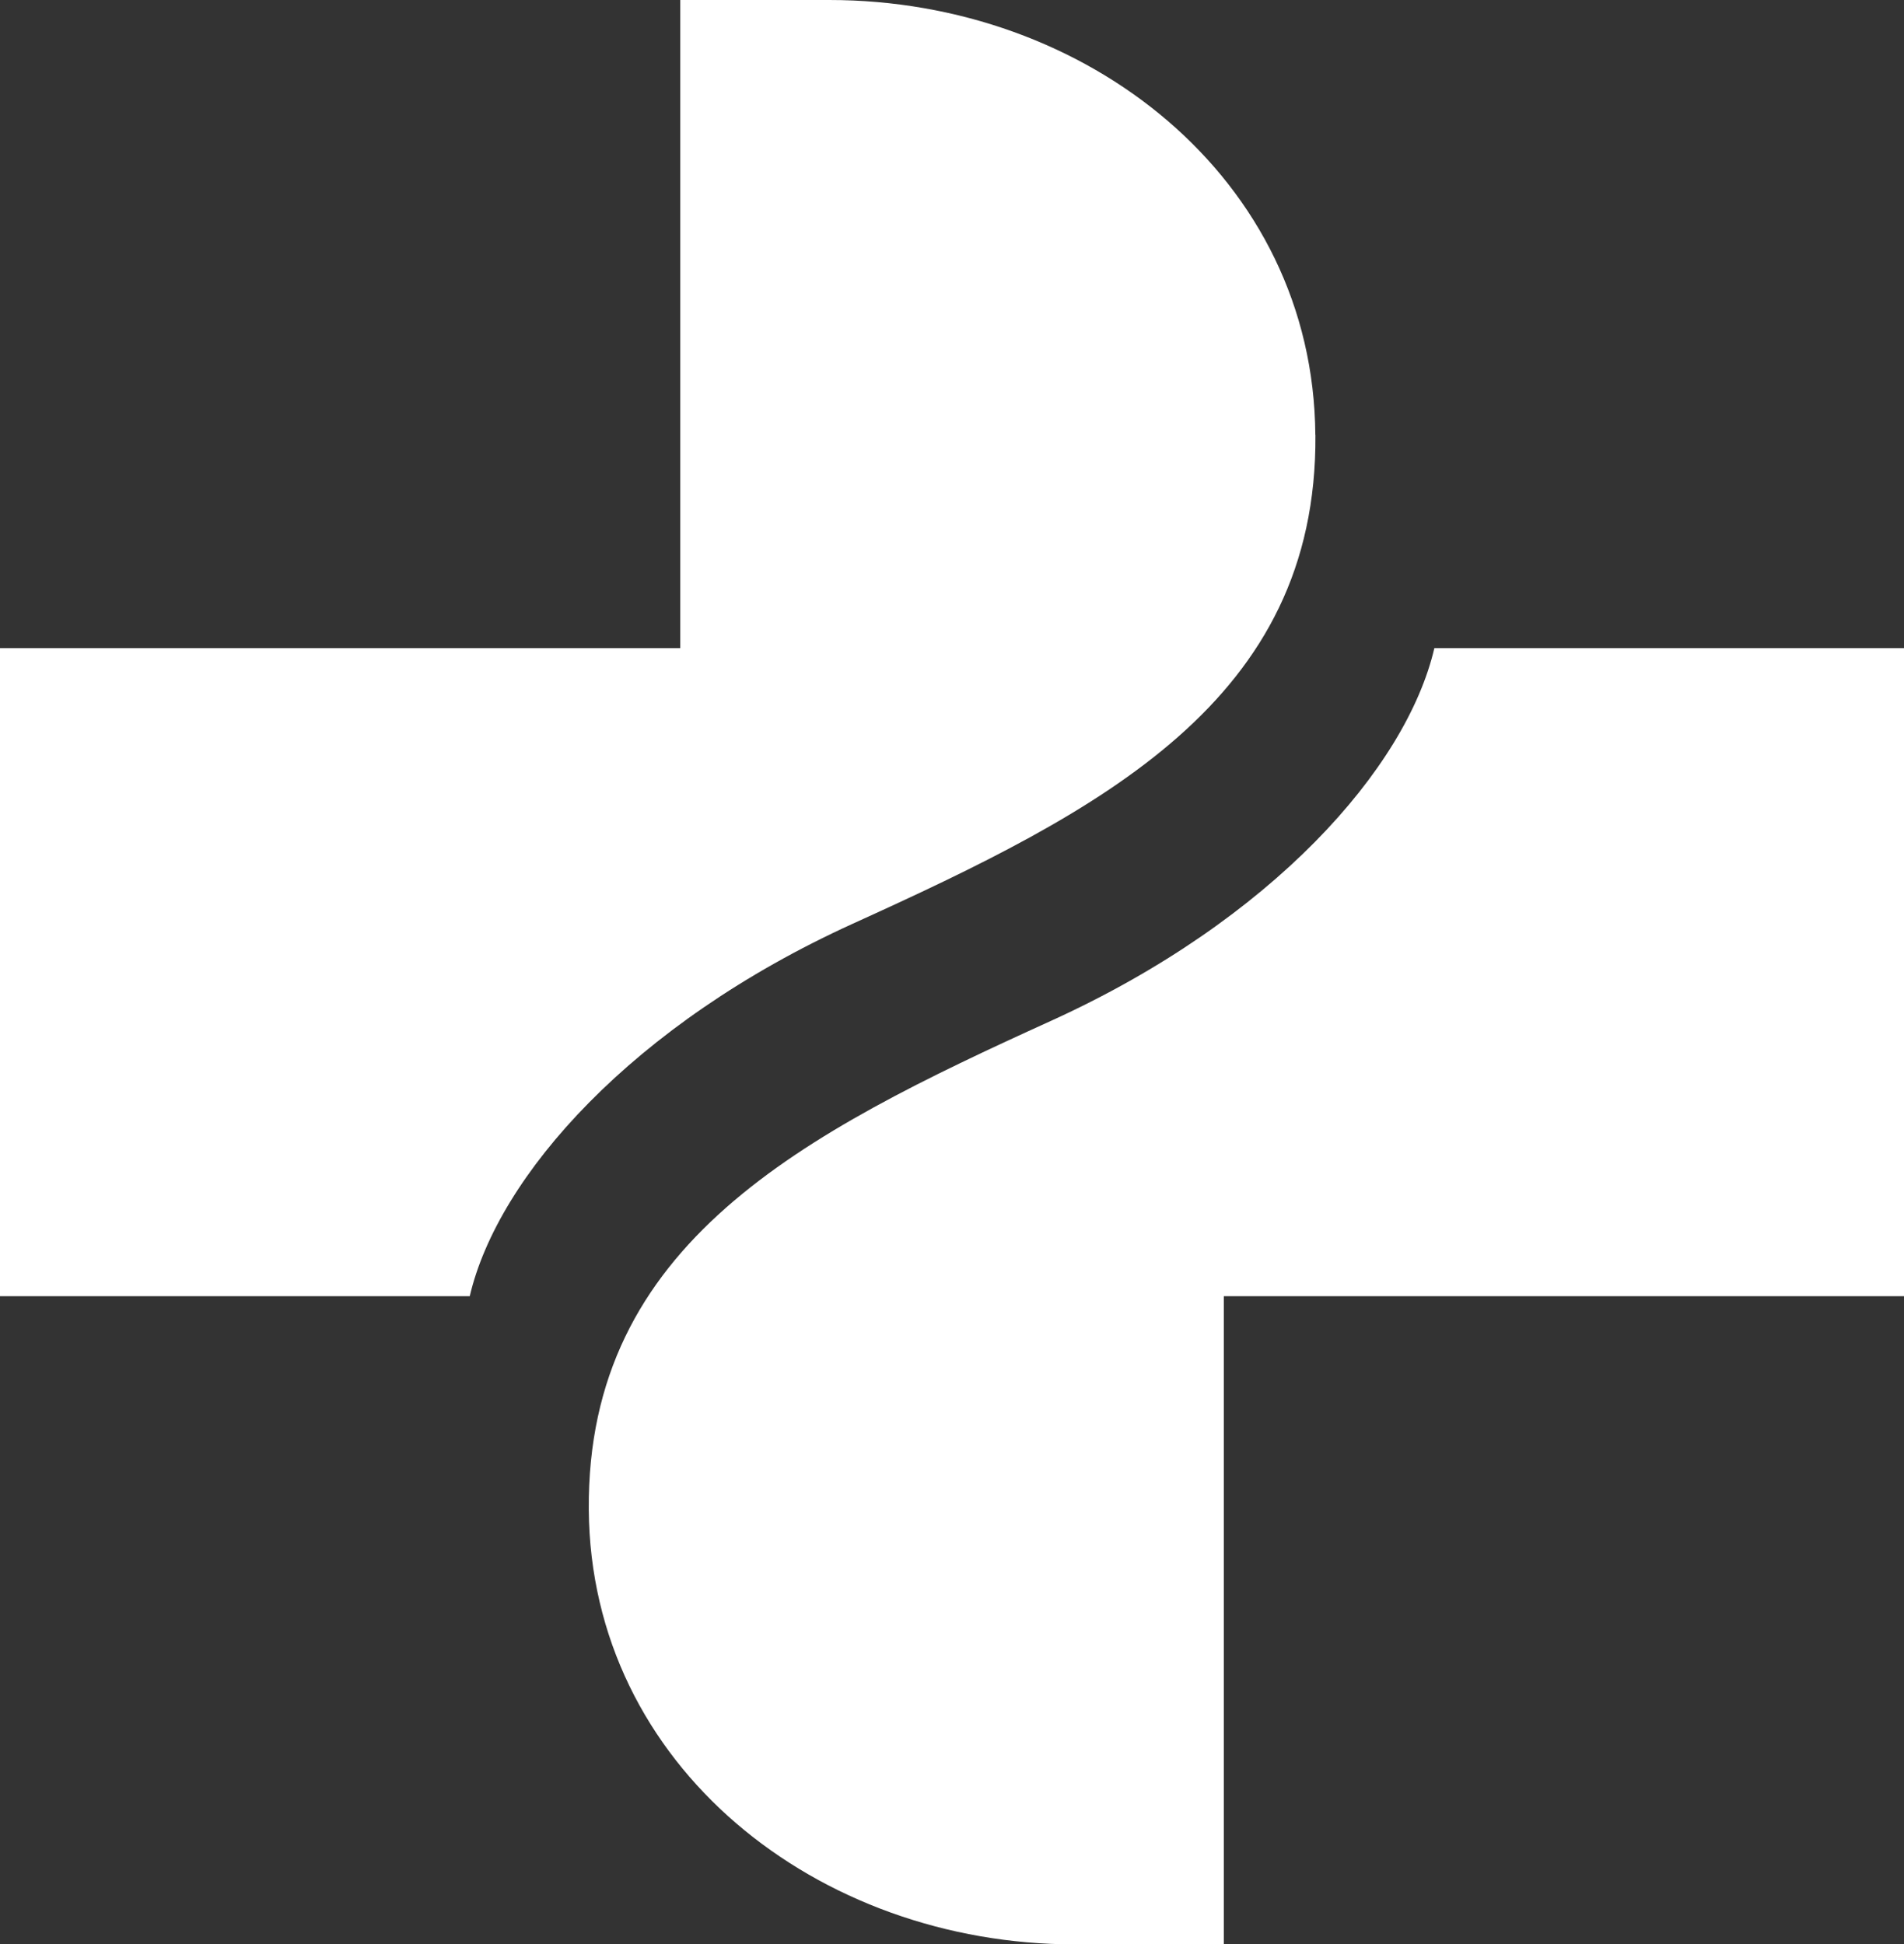 <?xml version="1.0" encoding="UTF-8"?><svg id="a" xmlns="http://www.w3.org/2000/svg" viewBox="0 0 195.81 200"><rect x="0" y="0" width="195.81" height="200" fill="#333333" stroke="none"/><path d="M135.27,44.73c-.19-26.41-23.54-44.73-49.98-44.73h-15.33v66.67H0v66.66h48.31c2.88-12.36,16.73-28.01,39.4-38.32,25.61-11.63,47.77-22.9,47.57-50.28Z" style="fill:#fff;"/><path d="M147.51,66.67c-2.88,12.36-16.73,28.01-39.39,38.32-25.61,11.64-47.77,22.91-47.57,50.28.19,26.41,23.55,44.73,49.98,44.73h15.33v-66.67h69.96v-66.66h-48.31Z" style="fill:#fff;"/></svg>